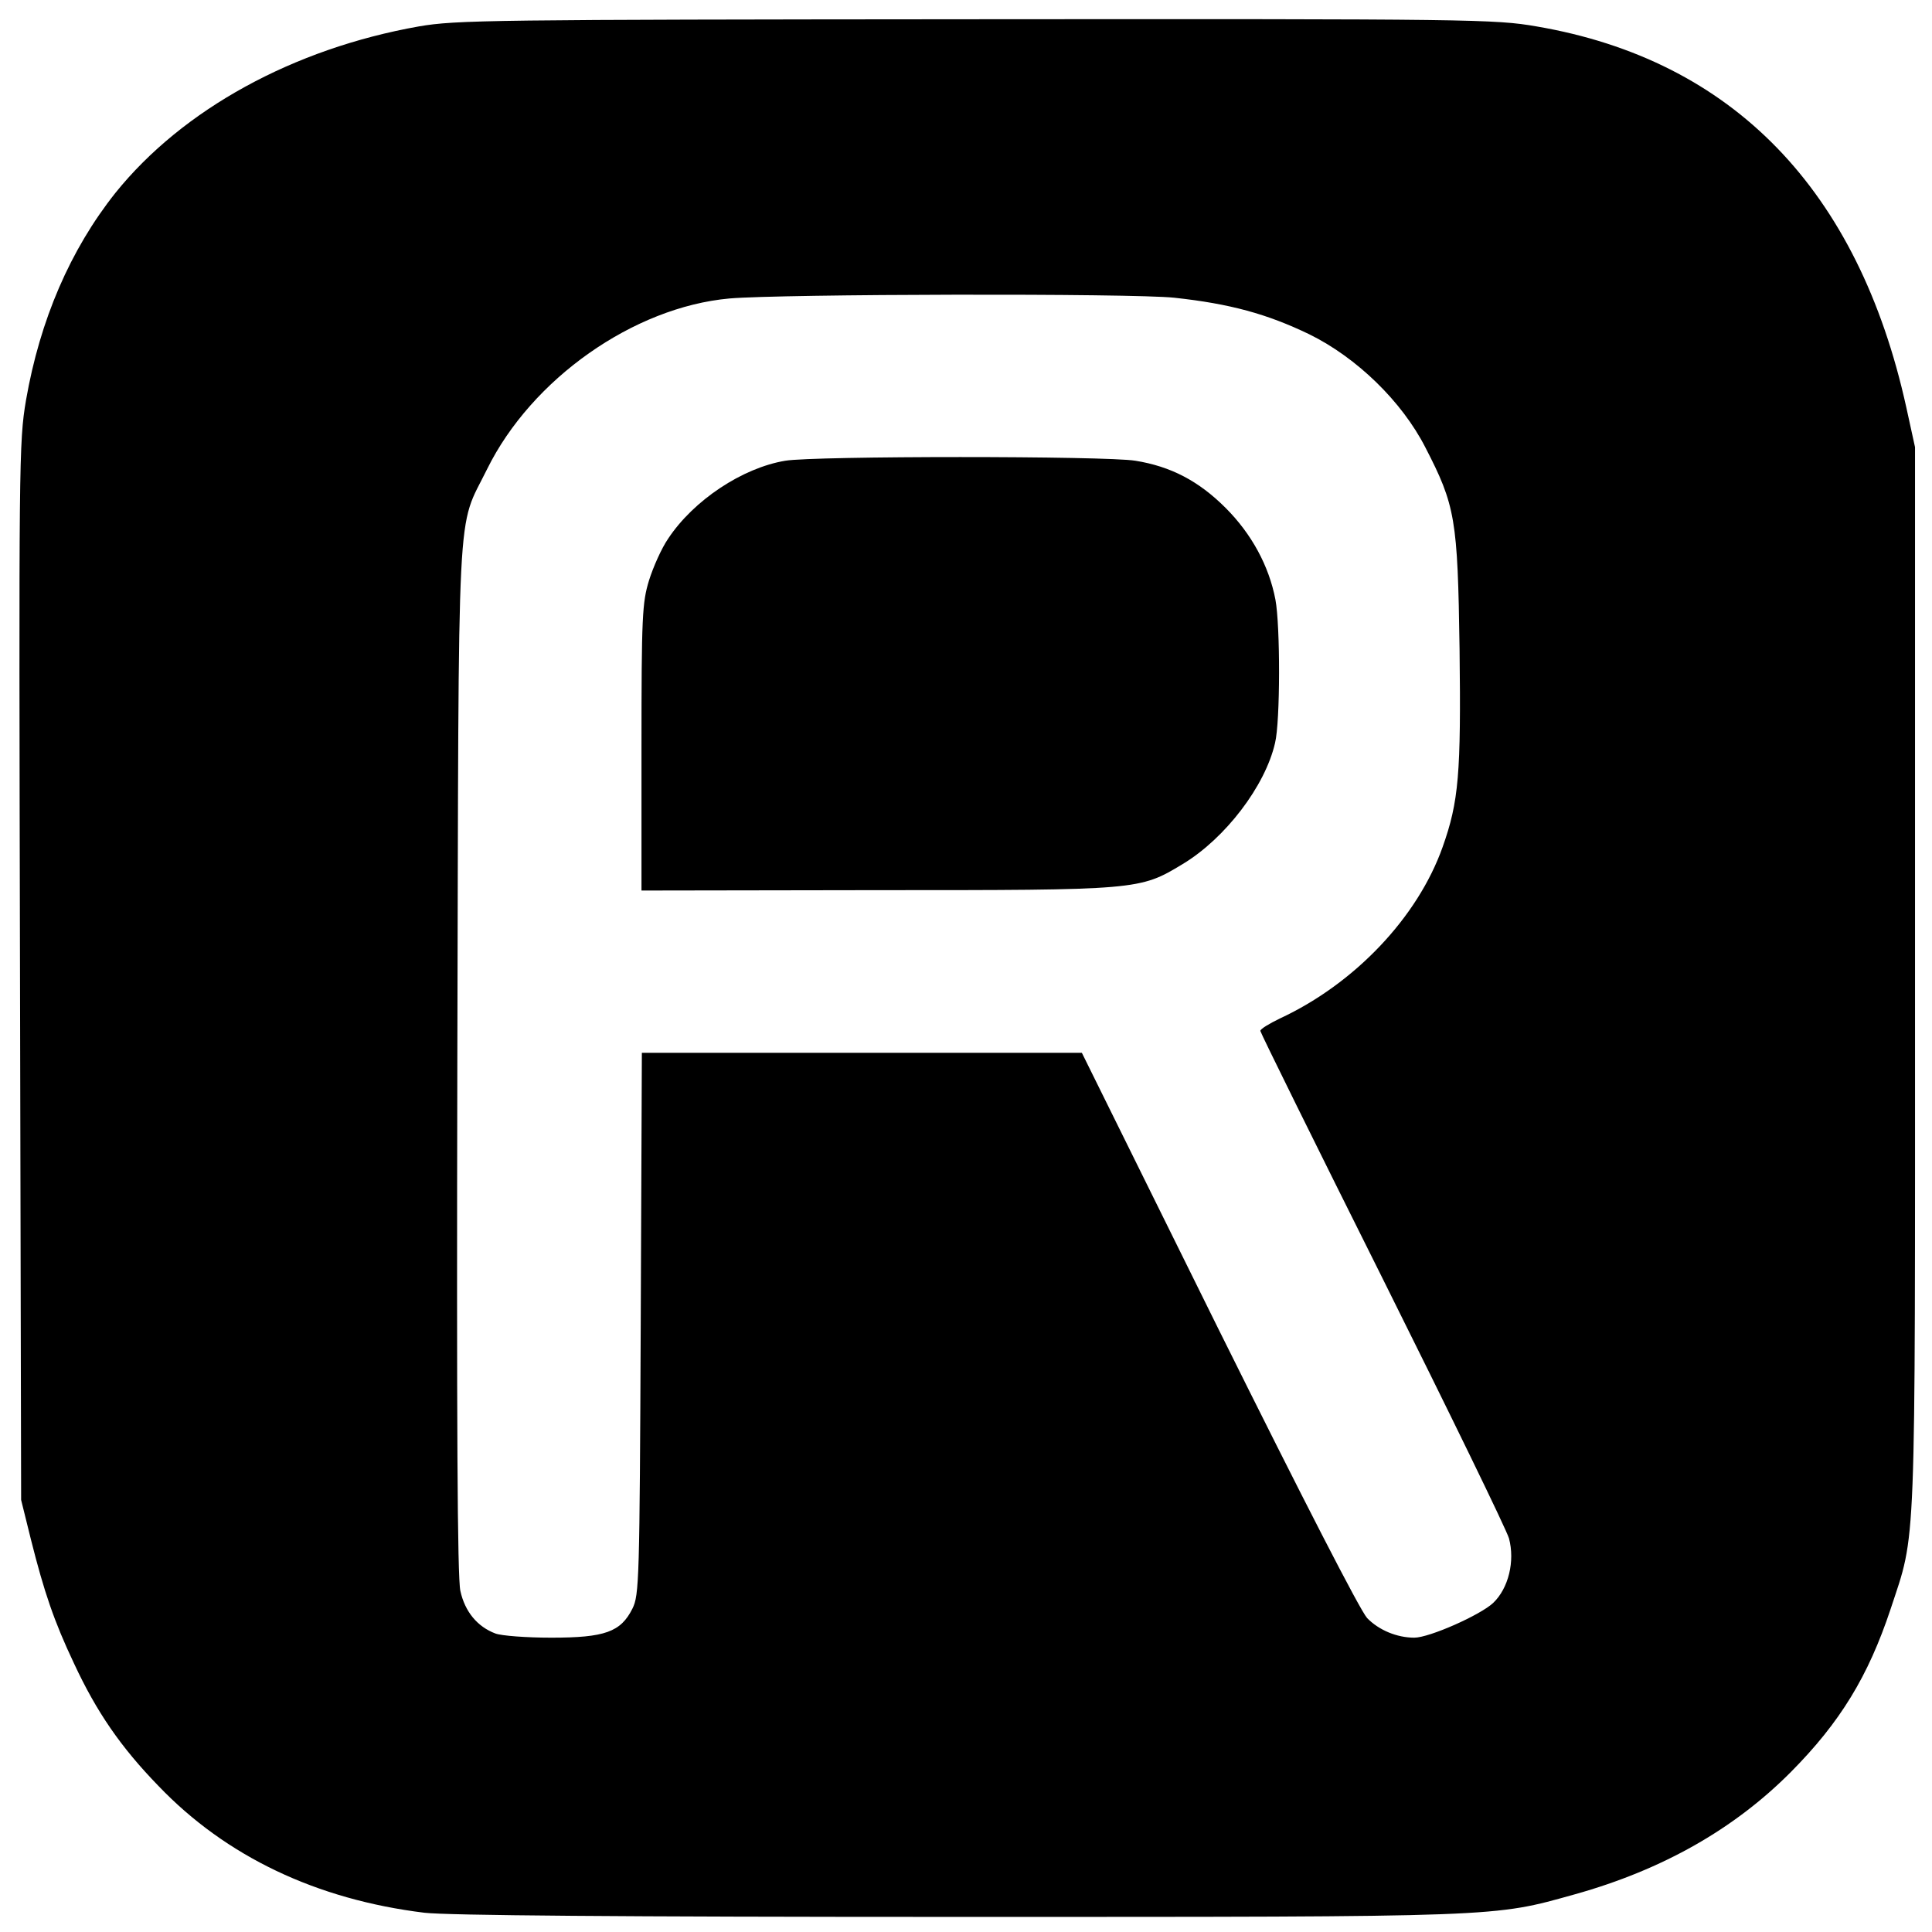 <?xml version="1.0" standalone="no"?>
<!DOCTYPE svg PUBLIC "-//W3C//DTD SVG 20010904//EN"
 "http://www.w3.org/TR/2001/REC-SVG-20010904/DTD/svg10.dtd">
<svg version="1.0" xmlns="http://www.w3.org/2000/svg"
 width="512pt" height="512pt" viewBox="0 0 512 512"
 preserveAspectRatio="xMidYMid meet">
<g transform="translate(0,512) scale(0.1,-0.1)"
fill="#000000" stroke="none">
<path d="M1110 5050 c-333 -59 -626 -220 -804 -441 -120 -151 -200 -337 -237
-549 -19 -112 -19 -162 -16 -1515 l3 -1400 26 -105 c35 -139 61 -216 114 -328
60 -129 124 -222 224 -325 179 -187 419 -301 705 -336 61 -7 514 -11 1414 -11
1451 0 1416 -1 1635 60 232 65 422 173 572 324 131 132 205 254 264 431 69
210 65 118 65 1675 l0 1405 -23 105 c-127 577 -460 921 -980 1010 -110 19
-167 20 -1485 19 -1289 -1 -1378 -2 -1477 -19z m2002 -719 c148 -16 246 -43
358 -97 126 -62 245 -178 307 -299 80 -155 86 -190 91 -535 4 -331 -2 -404
-45 -525 -66 -186 -233 -362 -431 -454 -29 -14 -52 -28 -52 -33 0 -4 146 -300
324 -656 178 -357 329 -667 335 -689 16 -60 -1 -132 -42 -171 -34 -32 -169
-92 -209 -92 -46 0 -94 20 -125 52 -19 21 -169 313 -394 766 l-362 732 -583 0
-583 0 -3 -717 c-3 -681 -4 -720 -22 -756 -31 -62 -73 -77 -215 -77 -66 0
-132 5 -148 11 -48 18 -81 58 -93 113 -8 36 -10 447 -8 1411 4 1526 -3 1395
79 1562 118 239 388 429 642 452 137 12 1067 14 1179 2z"/>
<path d="M2081 3899 c-114 -19 -243 -105 -310 -206 -18 -26 -40 -76 -51 -111
-18 -59 -20 -94 -20 -443 l0 -379 623 1 c694 0 697 0 811 69 113 68 219 207
245 321 14 57 14 311 1 380 -17 89 -63 174 -132 243 -72 72 -146 110 -239 125
-78 13 -851 13 -928 0z"/>
</g>
</svg>
